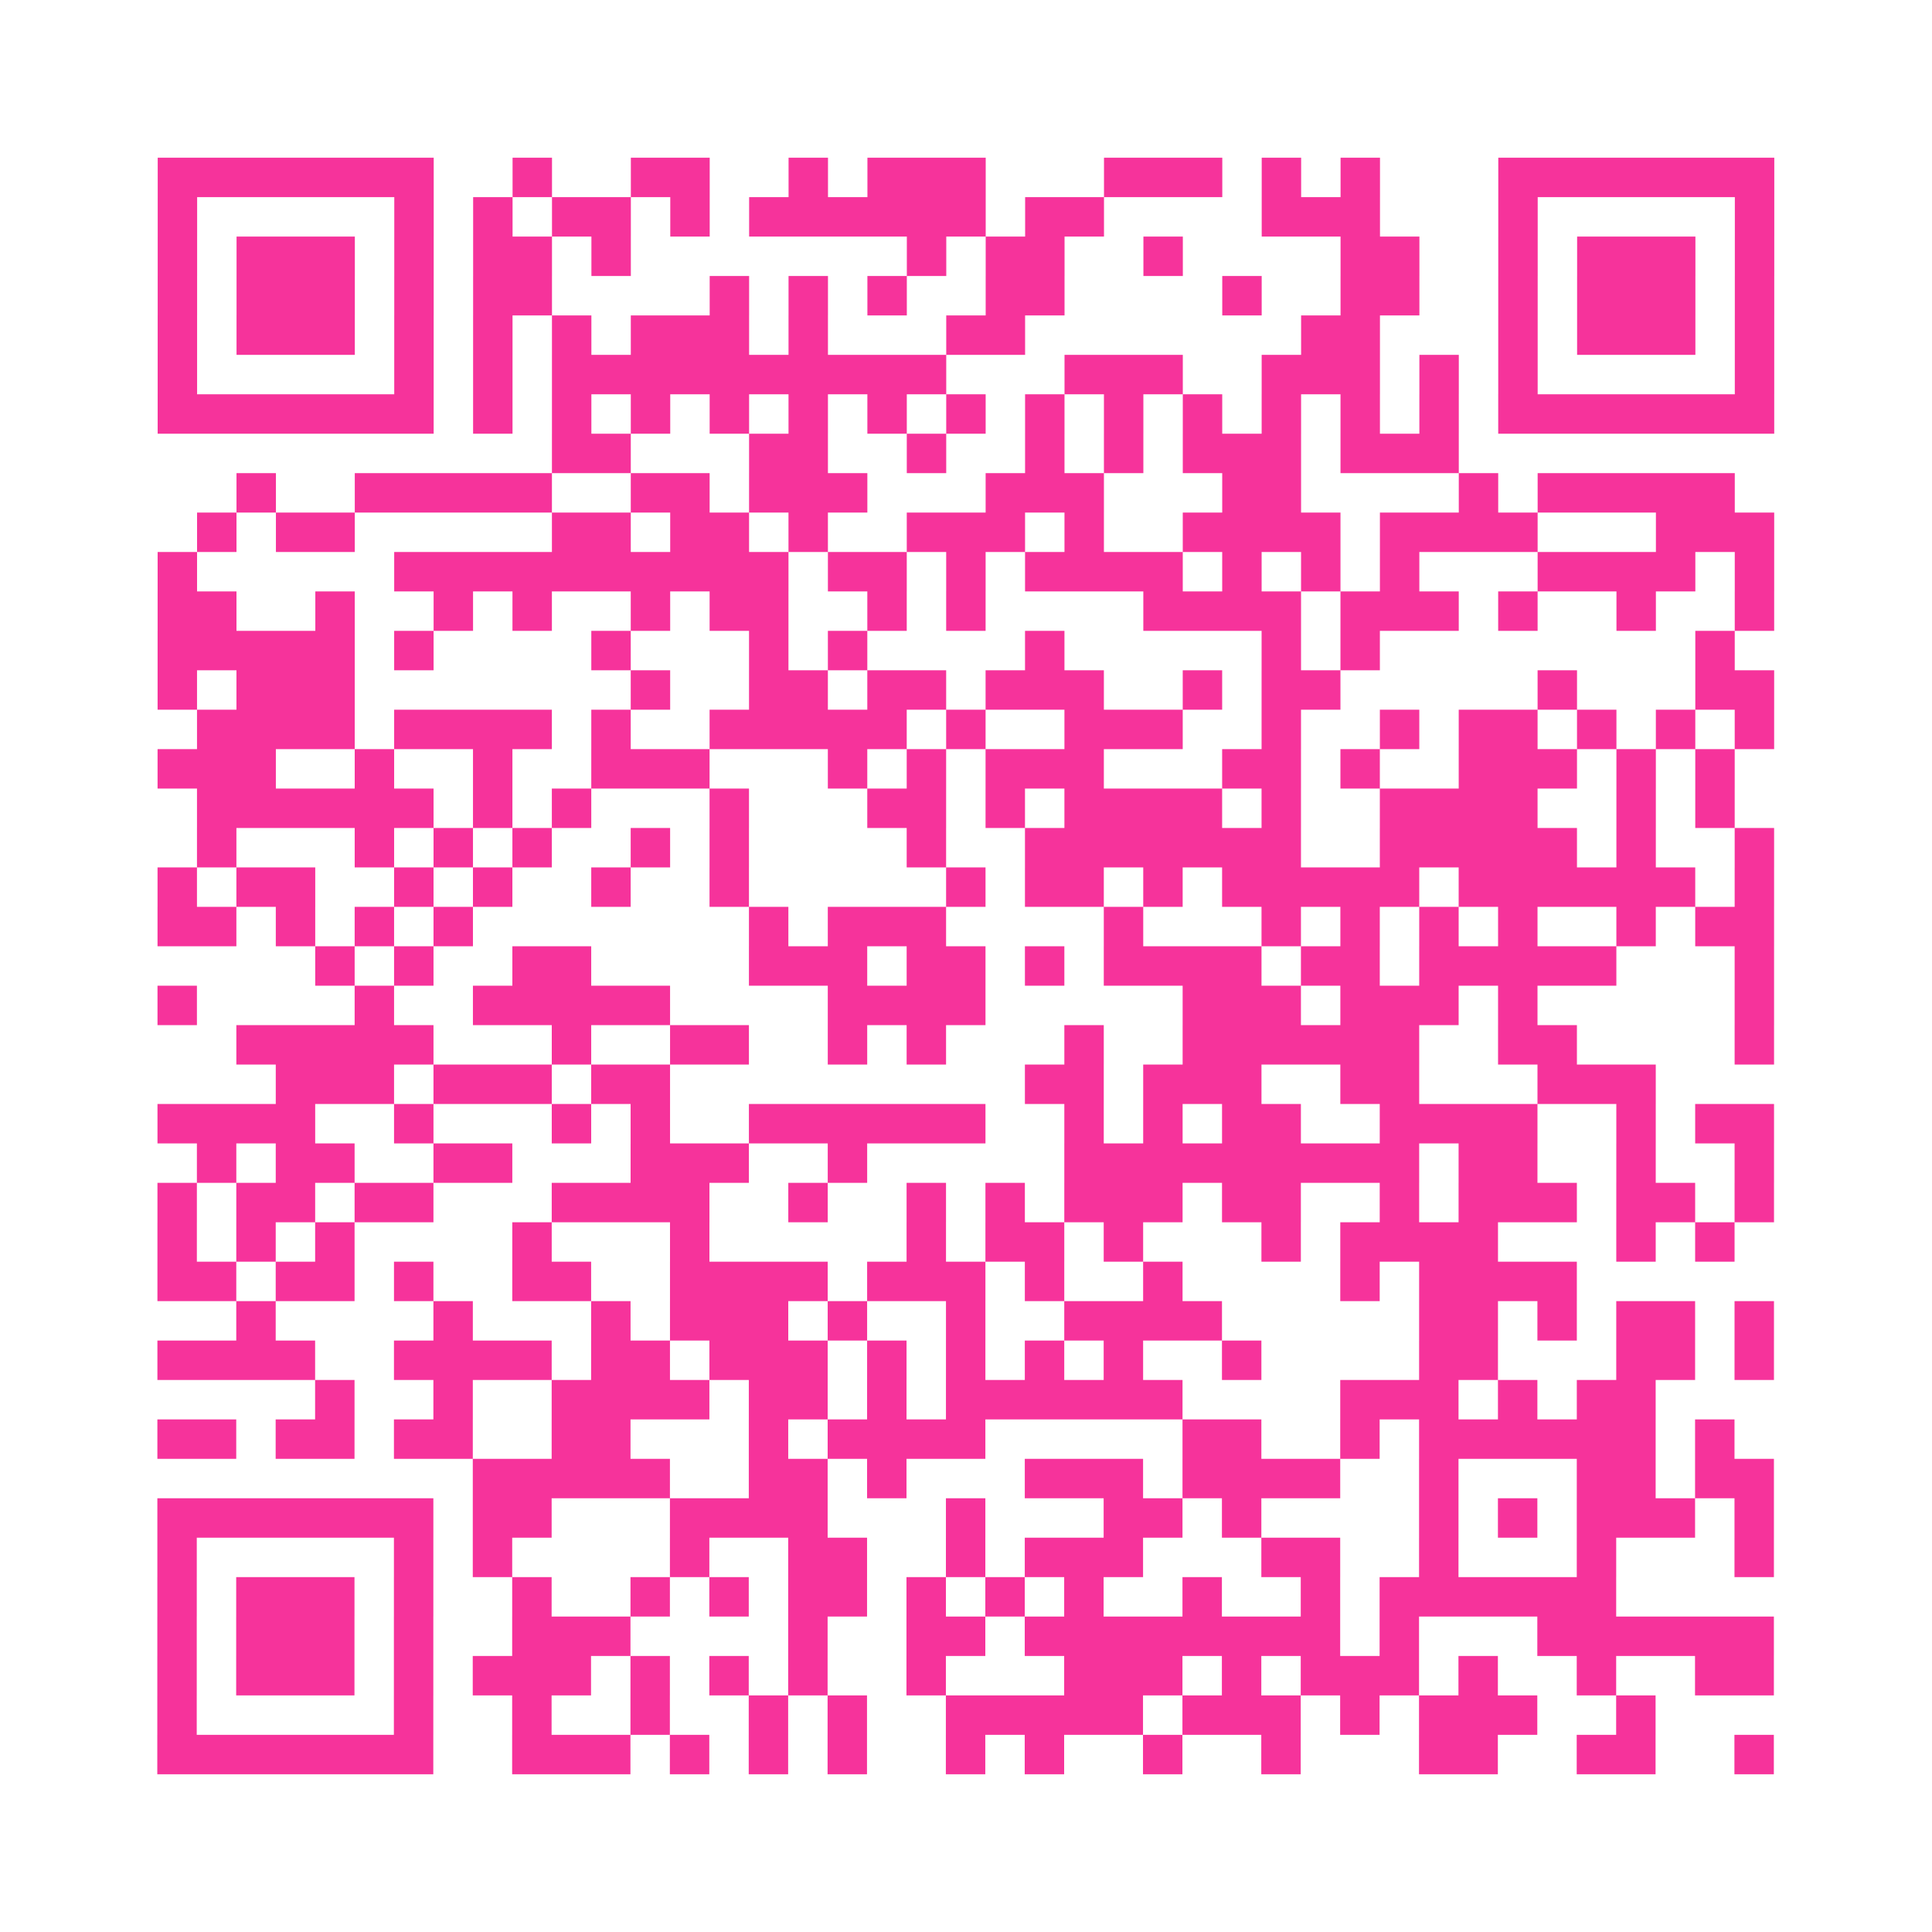 <?xml version="1.0" encoding="UTF-8"?>
<svg xmlns="http://www.w3.org/2000/svg" viewBox="0 0 49 49" class="pyqrcode"><path fill="transparent" d="M0 0h49v49h-49z"/><path stroke="#f6339b" class="pyqrline" d="M4 4.5h7m2 0h1m2 0h2m2 0h1m1 0h3m3 0h3m1 0h1m1 0h1m3 0h7m-41 1h1m5 0h1m1 0h1m1 0h2m1 0h1m1 0h6m1 0h2m4 0h3m3 0h1m5 0h1m-41 1h1m1 0h3m1 0h1m1 0h2m1 0h1m7 0h1m1 0h2m2 0h1m4 0h2m2 0h1m1 0h3m1 0h1m-41 1h1m1 0h3m1 0h1m1 0h2m4 0h1m1 0h1m1 0h1m2 0h2m4 0h1m2 0h2m2 0h1m1 0h3m1 0h1m-41 1h1m1 0h3m1 0h1m1 0h1m1 0h1m1 0h3m1 0h1m3 0h2m7 0h2m3 0h1m1 0h3m1 0h1m-41 1h1m5 0h1m1 0h1m1 0h10m3 0h3m2 0h3m1 0h1m1 0h1m5 0h1m-41 1h7m1 0h1m1 0h1m1 0h1m1 0h1m1 0h1m1 0h1m1 0h1m1 0h1m1 0h1m1 0h1m1 0h1m1 0h1m1 0h1m1 0h7m-31 1h2m3 0h2m2 0h1m2 0h1m1 0h1m1 0h3m1 0h3m-31 1h1m2 0h5m2 0h2m1 0h3m3 0h3m3 0h2m4 0h1m1 0h5m-39 1h1m1 0h2m5 0h2m1 0h2m1 0h1m2 0h3m1 0h1m2 0h4m1 0h4m3 0h3m-41 1h1m5 0h10m1 0h2m1 0h1m1 0h4m1 0h1m1 0h1m1 0h1m3 0h4m1 0h1m-41 1h2m2 0h1m2 0h1m1 0h1m2 0h1m1 0h2m2 0h1m1 0h1m4 0h4m1 0h3m1 0h1m2 0h1m2 0h1m-41 1h5m1 0h1m4 0h1m3 0h1m1 0h1m4 0h1m5 0h1m1 0h1m8 0h1m-40 1h1m1 0h3m7 0h1m2 0h2m1 0h2m1 0h3m2 0h1m1 0h2m5 0h1m3 0h2m-40 1h4m1 0h4m1 0h1m2 0h5m1 0h1m2 0h3m2 0h1m2 0h1m1 0h2m1 0h1m1 0h1m1 0h1m-41 1h3m2 0h1m2 0h1m2 0h3m3 0h1m1 0h1m1 0h3m3 0h2m1 0h1m2 0h3m1 0h1m1 0h1m-39 1h6m1 0h1m1 0h1m3 0h1m3 0h2m1 0h1m1 0h4m1 0h1m2 0h4m2 0h1m1 0h1m-39 1h1m3 0h1m1 0h1m1 0h1m2 0h1m1 0h1m4 0h1m2 0h7m2 0h5m1 0h1m2 0h1m-41 1h1m1 0h2m2 0h1m1 0h1m2 0h1m2 0h1m5 0h1m1 0h2m1 0h1m1 0h5m1 0h6m1 0h1m-41 1h2m1 0h1m1 0h1m1 0h1m7 0h1m1 0h3m4 0h1m3 0h1m1 0h1m1 0h1m1 0h1m2 0h1m1 0h2m-37 1h1m1 0h1m2 0h2m4 0h3m1 0h2m1 0h1m1 0h4m1 0h2m1 0h5m3 0h1m-41 1h1m4 0h1m2 0h5m4 0h4m5 0h3m1 0h3m1 0h1m5 0h1m-39 1h5m3 0h1m2 0h2m2 0h1m1 0h1m3 0h1m2 0h6m2 0h2m4 0h1m-38 1h3m1 0h3m1 0h2m9 0h2m1 0h3m2 0h2m3 0h3m-38 1h4m2 0h1m3 0h1m1 0h1m2 0h6m2 0h1m1 0h1m1 0h2m2 0h4m2 0h1m1 0h2m-40 1h1m1 0h2m2 0h2m3 0h3m2 0h1m5 0h9m1 0h2m2 0h1m2 0h1m-41 1h1m1 0h2m1 0h2m3 0h4m2 0h1m2 0h1m1 0h1m1 0h3m1 0h2m2 0h1m1 0h3m1 0h2m1 0h1m-41 1h1m1 0h1m1 0h1m4 0h1m3 0h1m5 0h1m1 0h2m1 0h1m3 0h1m1 0h4m3 0h1m1 0h1m-40 1h2m1 0h2m1 0h1m2 0h2m2 0h4m1 0h3m1 0h1m2 0h1m4 0h1m1 0h4m-34 1h1m4 0h1m3 0h1m1 0h3m1 0h1m2 0h1m2 0h4m5 0h2m1 0h1m1 0h2m1 0h1m-41 1h4m2 0h4m1 0h2m1 0h3m1 0h1m1 0h1m1 0h1m1 0h1m2 0h1m4 0h2m3 0h2m1 0h1m-37 1h1m2 0h1m2 0h4m1 0h2m1 0h1m1 0h6m4 0h3m1 0h1m1 0h2m-38 1h2m1 0h2m1 0h2m2 0h2m3 0h1m1 0h4m5 0h2m2 0h1m1 0h6m1 0h1m-32 1h5m2 0h2m1 0h1m3 0h3m1 0h4m2 0h1m3 0h2m1 0h2m-41 1h7m1 0h2m3 0h4m3 0h1m3 0h2m1 0h1m4 0h1m1 0h1m1 0h3m1 0h1m-41 1h1m5 0h1m1 0h1m4 0h1m2 0h2m2 0h1m1 0h3m3 0h2m2 0h1m3 0h1m3 0h1m-41 1h1m1 0h3m1 0h1m2 0h1m2 0h1m1 0h1m1 0h2m1 0h1m1 0h1m1 0h1m2 0h1m2 0h1m1 0h6m-37 1h1m1 0h3m1 0h1m2 0h3m4 0h1m2 0h2m1 0h8m1 0h1m3 0h6m-41 1h1m1 0h3m1 0h1m1 0h3m1 0h1m1 0h1m1 0h1m2 0h1m3 0h3m1 0h1m1 0h3m1 0h1m2 0h1m2 0h2m-41 1h1m5 0h1m2 0h1m2 0h1m2 0h1m1 0h1m2 0h5m1 0h3m1 0h1m1 0h3m2 0h1m-38 1h7m2 0h3m1 0h1m1 0h1m1 0h1m2 0h1m1 0h1m2 0h1m2 0h1m3 0h2m2 0h2m2 0h1"/></svg>
